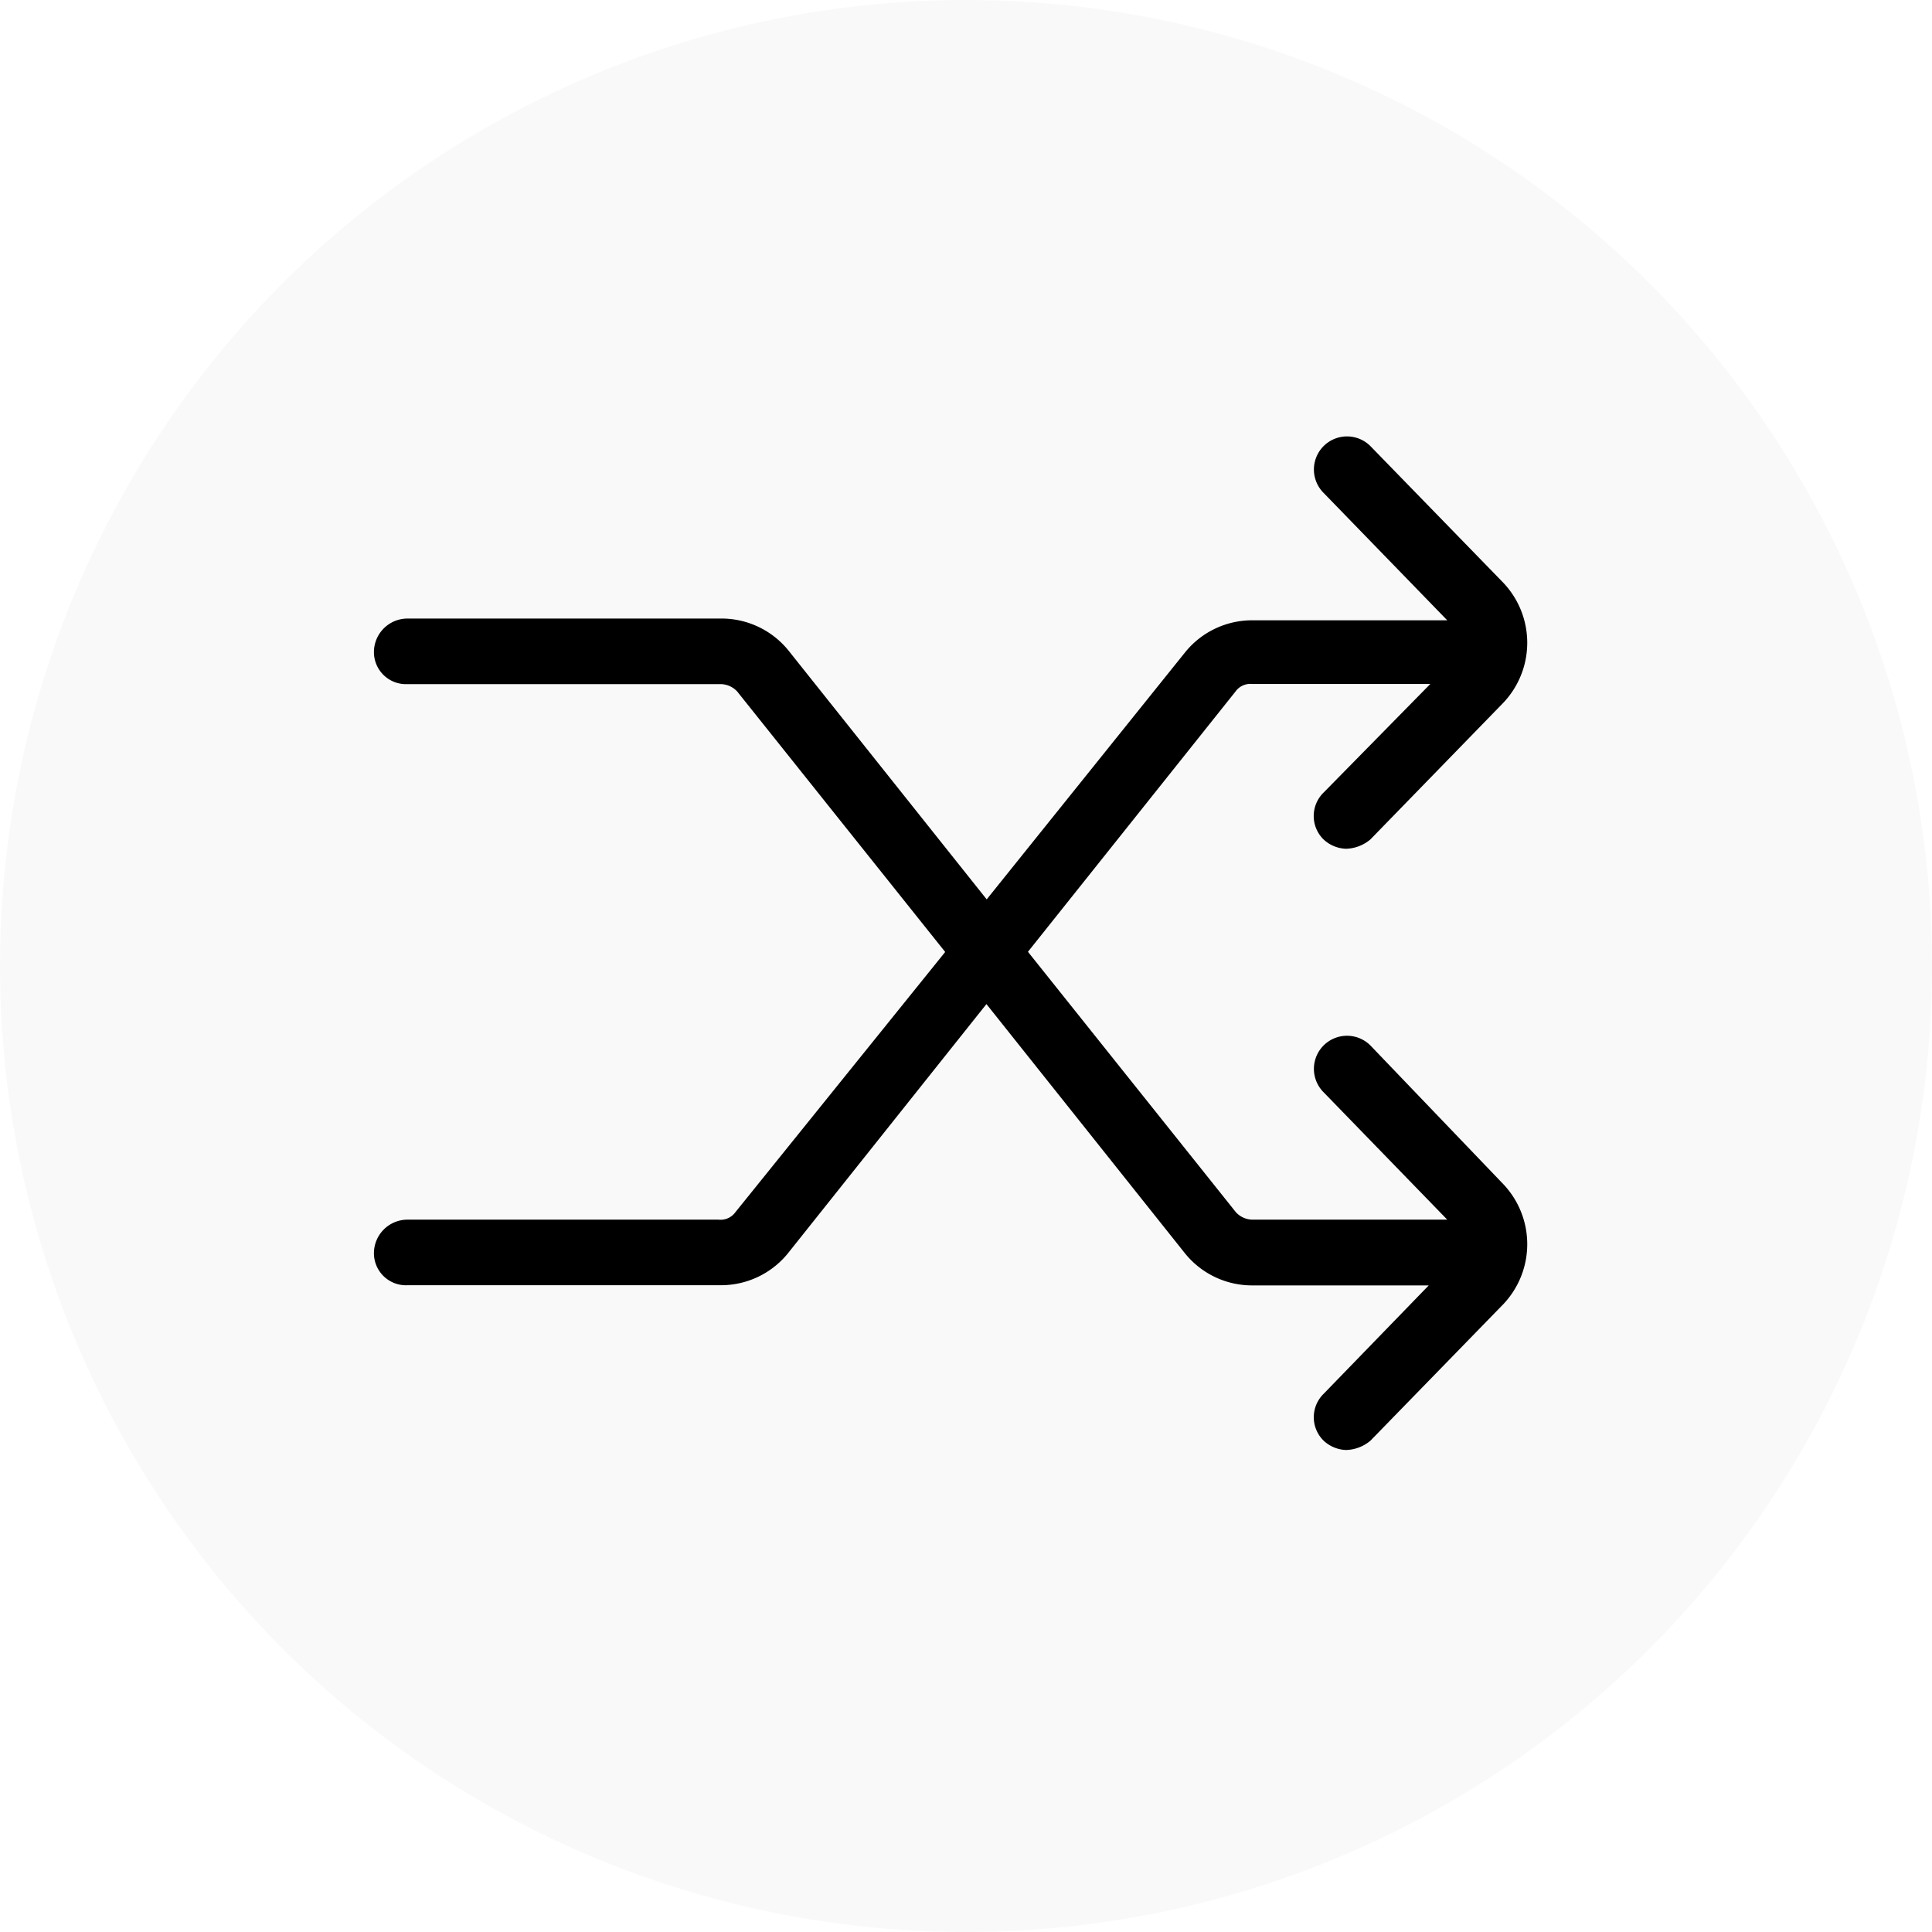 <?xml version="1.0" encoding="UTF-8"?> <svg xmlns="http://www.w3.org/2000/svg" width="31" height="31" viewBox="0 0 31 31"><g id="Group_108" data-name="Group 108" transform="translate(-1393 -257)"><circle id="Ellipse_19" data-name="Ellipse 19" cx="15.5" cy="15.5" r="15.5" transform="translate(1393 257)" fill="rgba(34,34,34,0.03)"></circle><path id="shuffle" d="M17.189,14.75a.531.531,0,1,0-.751.751l1.984,2.044H15.3a.367.367,0,0,1-.27-.12l-3.336-4.178L15.025,9.07a.293.293,0,0,1,.27-.12h2.855l-1.713,1.743a.526.526,0,0,0,0,.751.555.555,0,0,0,.361.15.633.633,0,0,0,.391-.15L19.323,9.25a1.4,1.4,0,0,0,0-1.923L17.189,5.133a.531.531,0,0,0-.751.751l1.984,2.044H15.3a1.382,1.382,0,0,0-1.082.511l-3.186,3.967-3.186-4A1.382,1.382,0,0,0,6.76,7.9H1.741a.539.539,0,0,0-.541.541.514.514,0,0,0,.541.511H6.76a.367.367,0,0,1,.27.12l3.336,4.178L7,17.425a.293.293,0,0,1-.27.12H1.741a.539.539,0,0,0-.541.541.514.514,0,0,0,.541.511H6.76a1.382,1.382,0,0,0,1.082-.511l3.186-4,3.186,4A1.382,1.382,0,0,0,15.3,18.6h2.825L16.438,20.34a.526.526,0,0,0,0,.751.555.555,0,0,0,.361.15.633.633,0,0,0,.391-.15L19.323,18.9a1.4,1.4,0,0,0,0-1.923Z" transform="translate(1397.8 259.025)"></path></g></svg> 